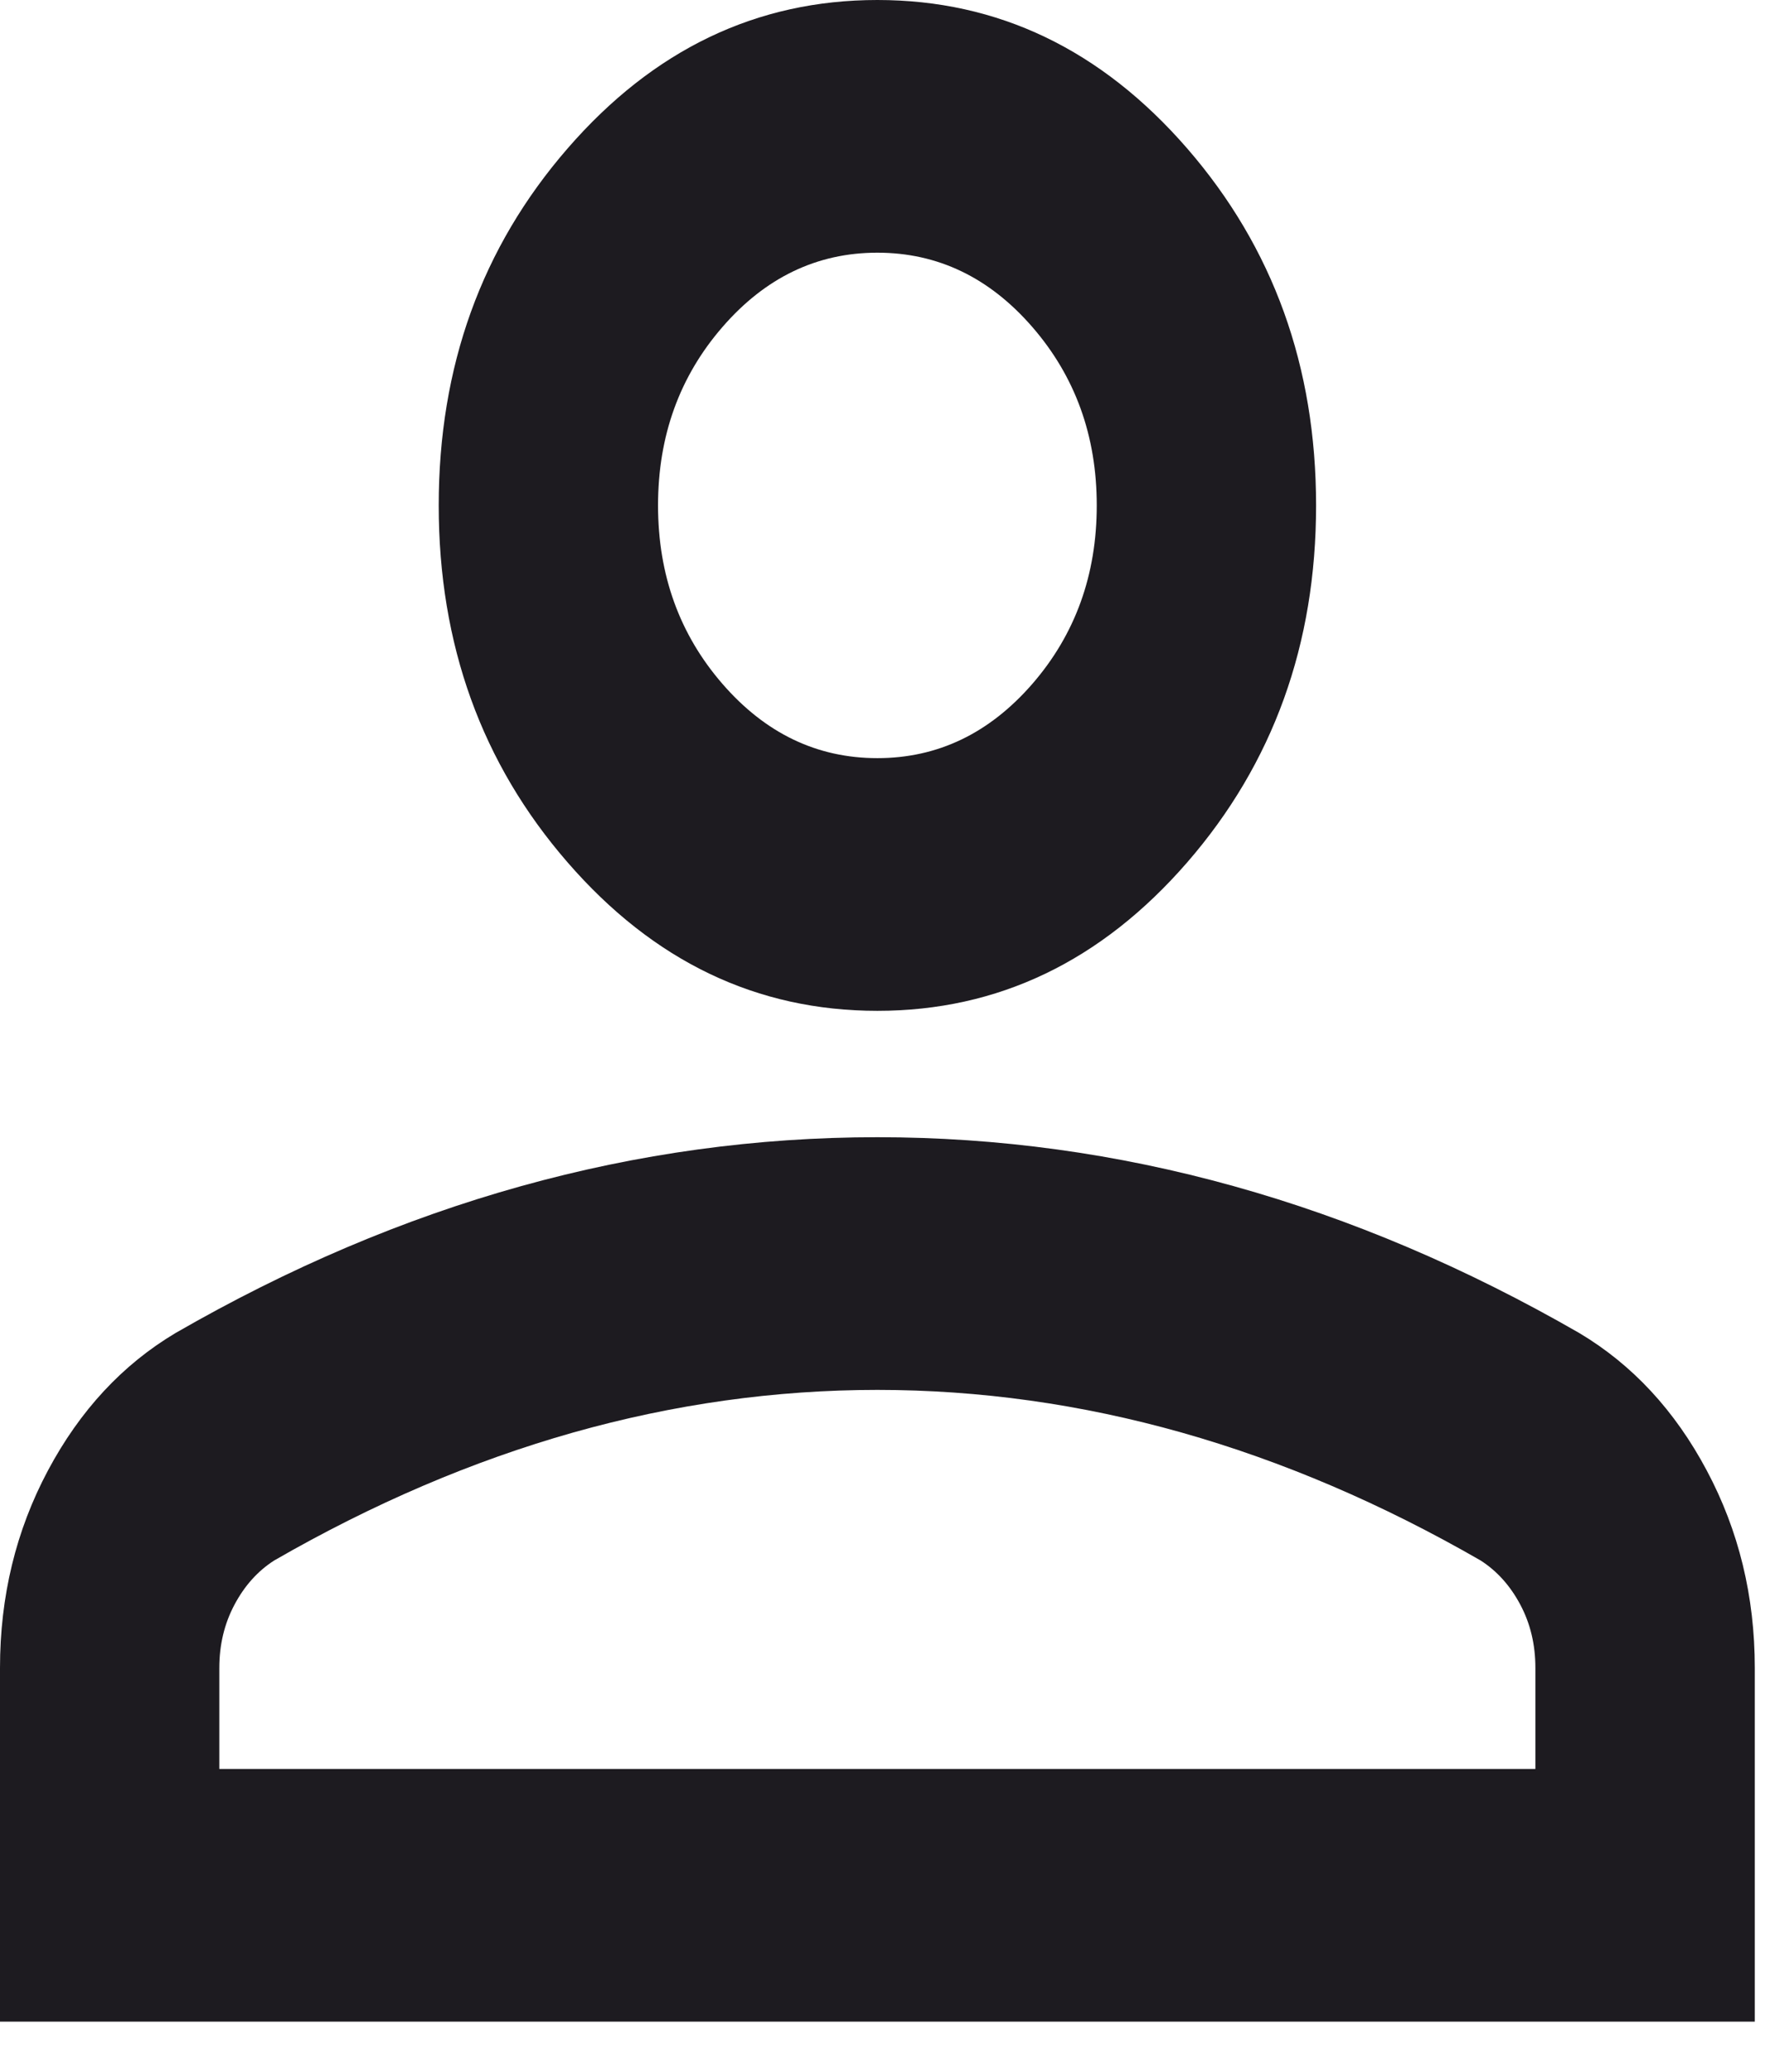 <?xml version="1.0" encoding="utf-8"?>
<svg xmlns="http://www.w3.org/2000/svg" fill="none" height="100%" overflow="visible" preserveAspectRatio="none" style="display: block;" viewBox="0 0 23 27" width="100%">
<path d="M11.433 13.173C9.861 13.173 8.515 12.528 7.396 11.238C6.276 9.949 5.717 8.398 5.717 6.587C5.717 4.775 6.276 3.225 7.396 1.935C8.515 0.645 9.861 0 11.433 0C13.005 0 14.351 0.645 15.471 1.935C16.59 3.225 17.15 4.775 17.15 6.587C17.15 8.398 16.59 9.949 15.471 11.238C14.351 12.528 13.005 13.173 11.433 13.173ZM0 26.346V21.736C0 20.803 0.208 19.945 0.625 19.163C1.042 18.381 1.596 17.784 2.287 17.372C3.763 16.521 5.264 15.883 6.789 15.458C8.313 15.033 9.861 14.82 11.433 14.82C13.005 14.82 14.554 15.033 16.078 15.458C17.603 15.883 19.103 16.521 20.58 17.372C21.271 17.784 21.825 18.381 22.241 19.163C22.658 19.945 22.867 20.803 22.867 21.736V26.346H0ZM2.858 23.053H20.008V21.736C20.008 21.434 19.943 21.16 19.812 20.913C19.681 20.666 19.508 20.473 19.294 20.336C18.008 19.595 16.709 19.04 15.399 18.669C14.089 18.299 12.767 18.113 11.433 18.113C10.1 18.113 8.778 18.299 7.467 18.669C6.157 19.04 4.859 19.595 3.573 20.336C3.359 20.473 3.186 20.666 3.055 20.913C2.924 21.16 2.858 21.434 2.858 21.736V23.053ZM11.433 9.88C12.219 9.88 12.892 9.557 13.452 8.913C14.012 8.268 14.292 7.492 14.292 6.587C14.292 5.681 14.012 4.906 13.452 4.261C12.892 3.616 12.219 3.293 11.433 3.293C10.647 3.293 9.974 3.616 9.415 4.261C8.855 4.906 8.575 5.681 8.575 6.587C8.575 7.492 8.855 8.268 9.415 8.913C9.974 9.557 10.647 9.88 11.433 9.88Z" fill="#1D1B20" id="icon"/>
</svg>